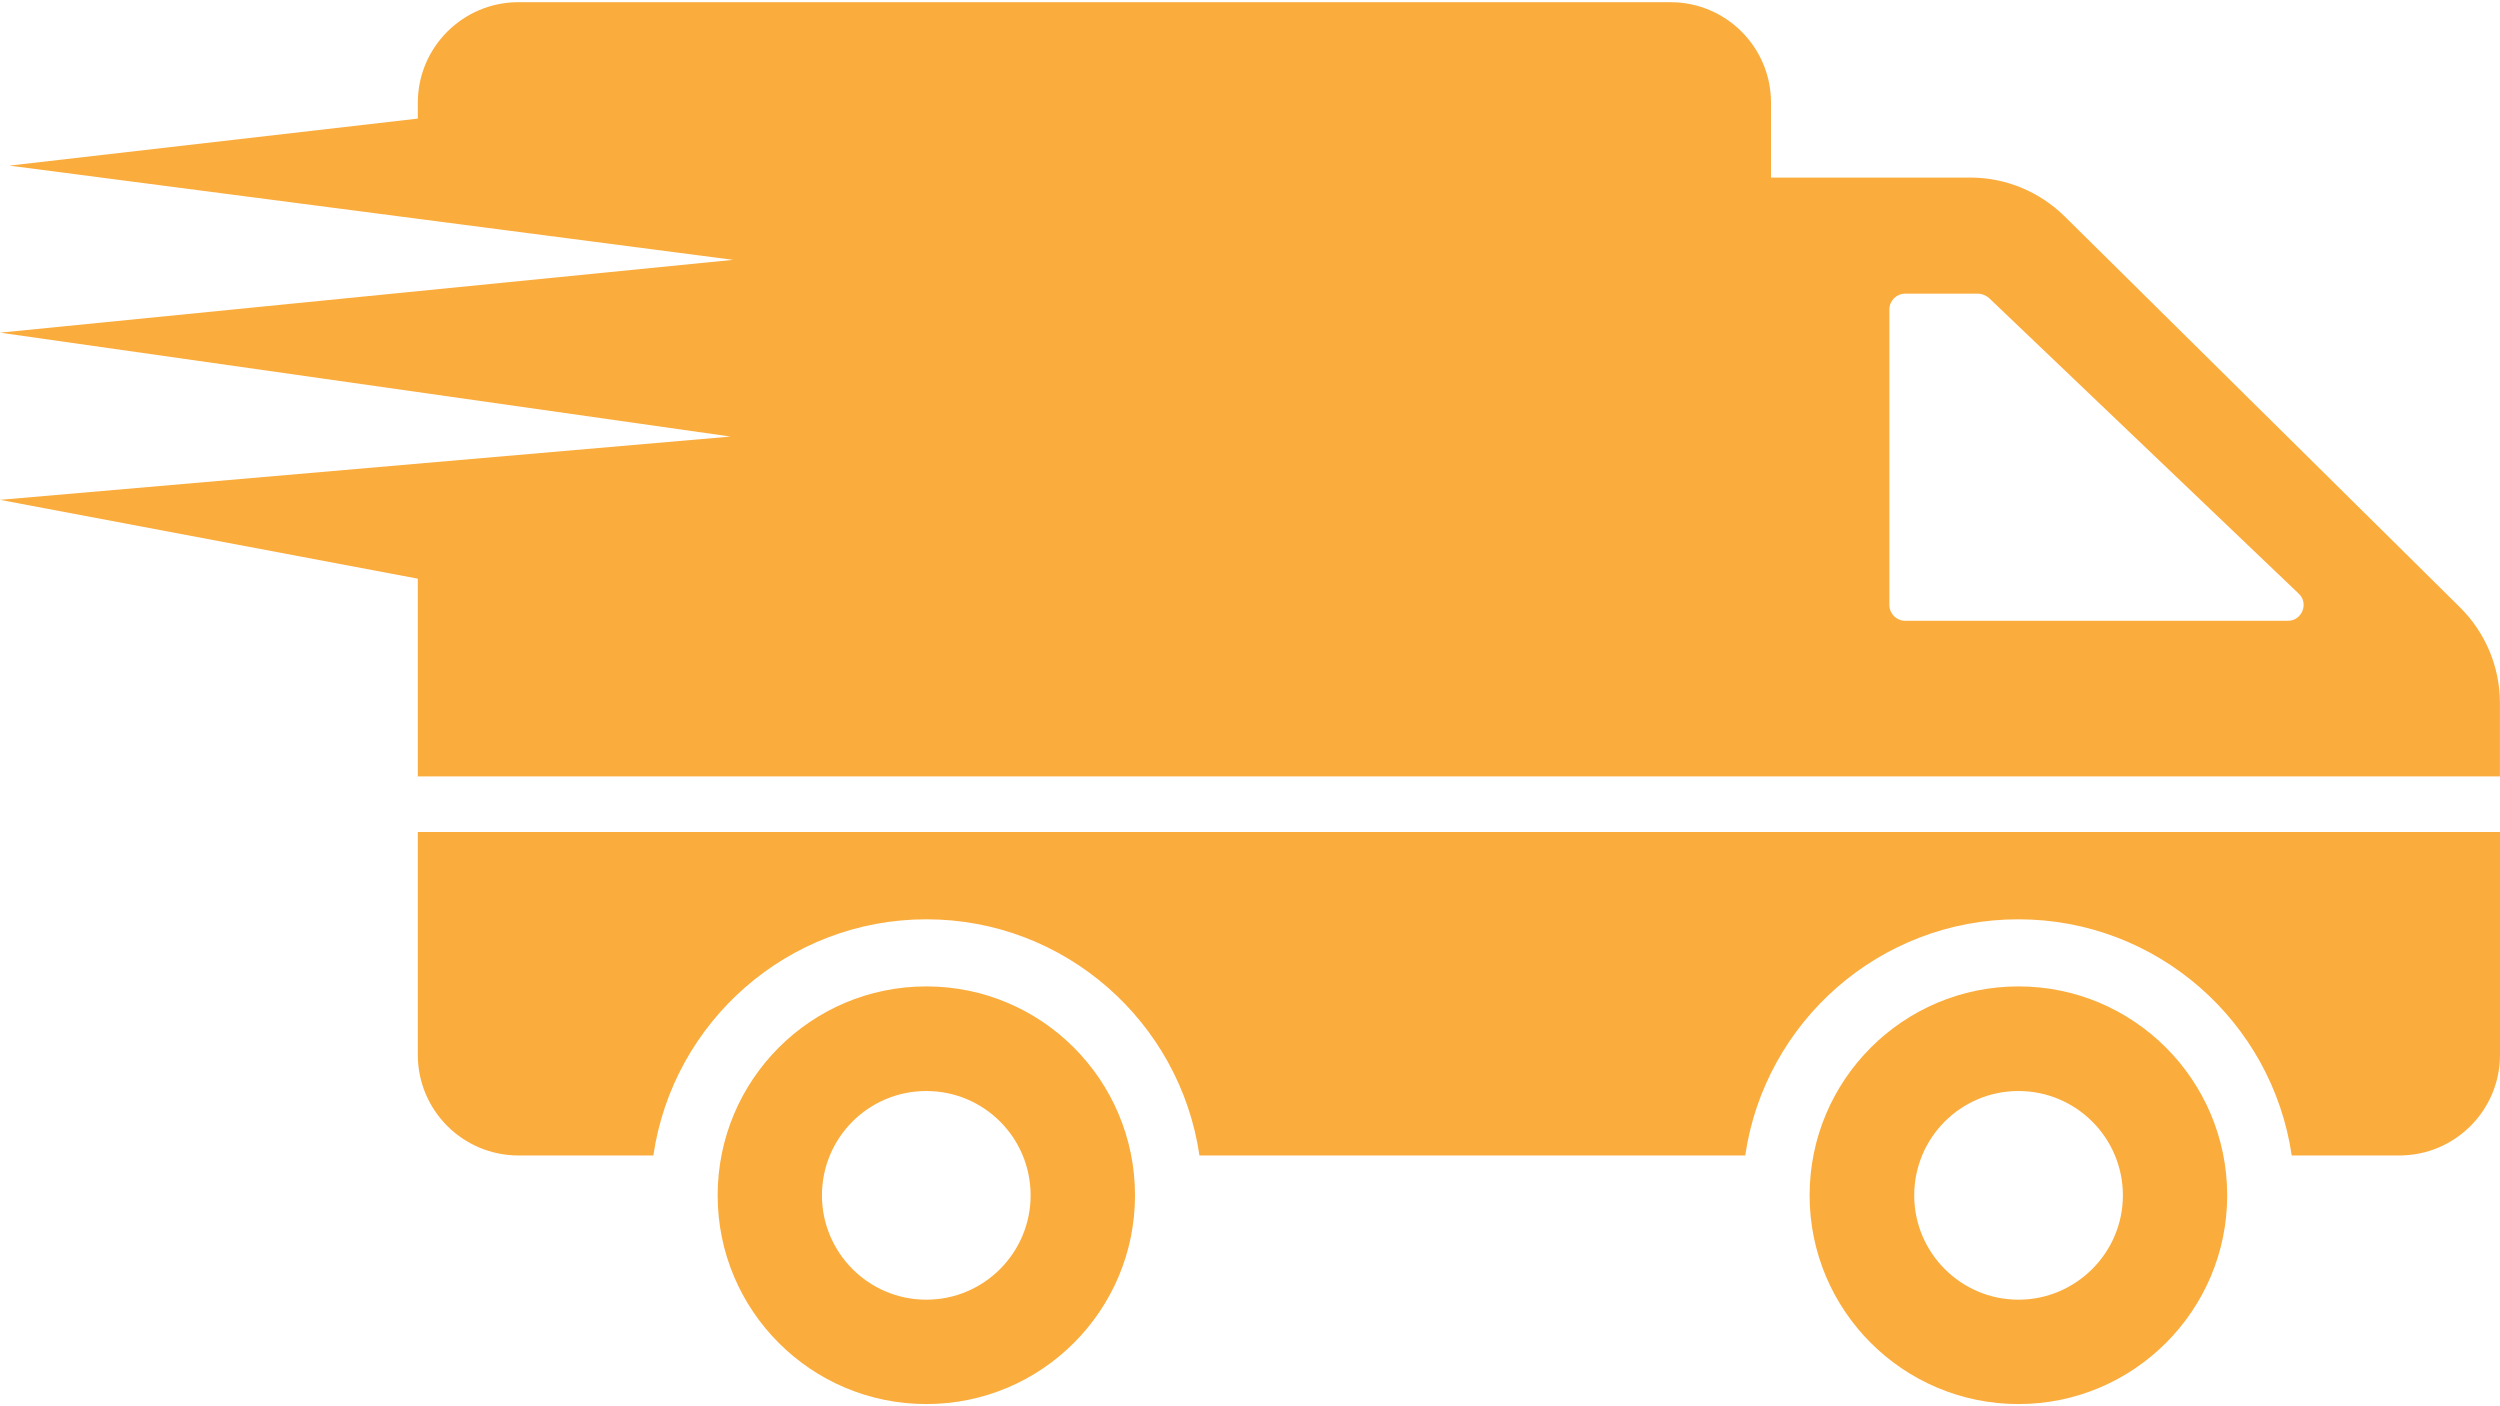 <svg width="32" height="18" viewBox="0 0 32 18" fill="none" xmlns="http://www.w3.org/2000/svg">
<path d="M11.857 12.626C10.38 12.626 9.186 13.824 9.186 15.301C9.186 16.774 10.38 17.972 11.857 17.972C13.334 17.972 14.528 16.774 14.528 15.301C14.528 13.824 13.334 12.626 11.857 12.626ZM11.857 16.636C11.118 16.636 10.521 16.035 10.521 15.301C10.521 14.562 11.118 13.965 11.857 13.965C12.595 13.965 13.192 14.562 13.192 15.301C13.192 16.035 12.595 16.636 11.857 16.636ZM32 10.65V13.502C32 14.213 31.423 14.79 30.712 14.79H29.334C29.084 13.081 27.612 11.767 25.834 11.767C24.061 11.767 22.588 13.081 22.339 14.79H15.353C15.104 13.081 13.631 11.767 11.858 11.767C10.084 11.767 8.612 13.081 8.363 14.79H6.637C5.925 14.79 5.348 14.213 5.348 13.502V10.65H32ZM25.837 12.626C24.36 12.626 23.163 13.824 23.163 15.301C23.163 16.774 24.36 17.972 25.837 17.972C27.31 17.972 28.508 16.774 28.508 15.301C28.508 13.824 27.31 12.626 25.837 12.626ZM25.837 16.636C25.099 16.636 24.502 16.035 24.502 15.301C24.502 14.562 25.099 13.965 25.837 13.965C26.572 13.965 27.173 14.562 27.173 15.301C27.173 16.035 26.572 16.636 25.837 16.636ZM31.492 7.778L26.43 2.772C26.108 2.454 25.674 2.273 25.224 2.273H22.669V1.316C22.669 0.603 22.093 0.028 21.381 0.028H6.636C5.927 0.028 5.348 0.603 5.348 1.316V1.518L0.12 2.12L9.383 3.326L0 4.258L9.35 5.588L0 6.398L5.348 7.407L5.348 9.938H31.999V8.998C31.999 8.538 31.814 8.1 31.492 7.778ZM29.285 7.946H24.386C24.275 7.946 24.184 7.855 24.184 7.744V3.961C24.184 3.849 24.275 3.759 24.386 3.759H25.318C25.369 3.759 25.421 3.781 25.46 3.815L29.423 7.598C29.556 7.722 29.466 7.946 29.285 7.946Z" fill="#FAAC3D"/>
</svg>
